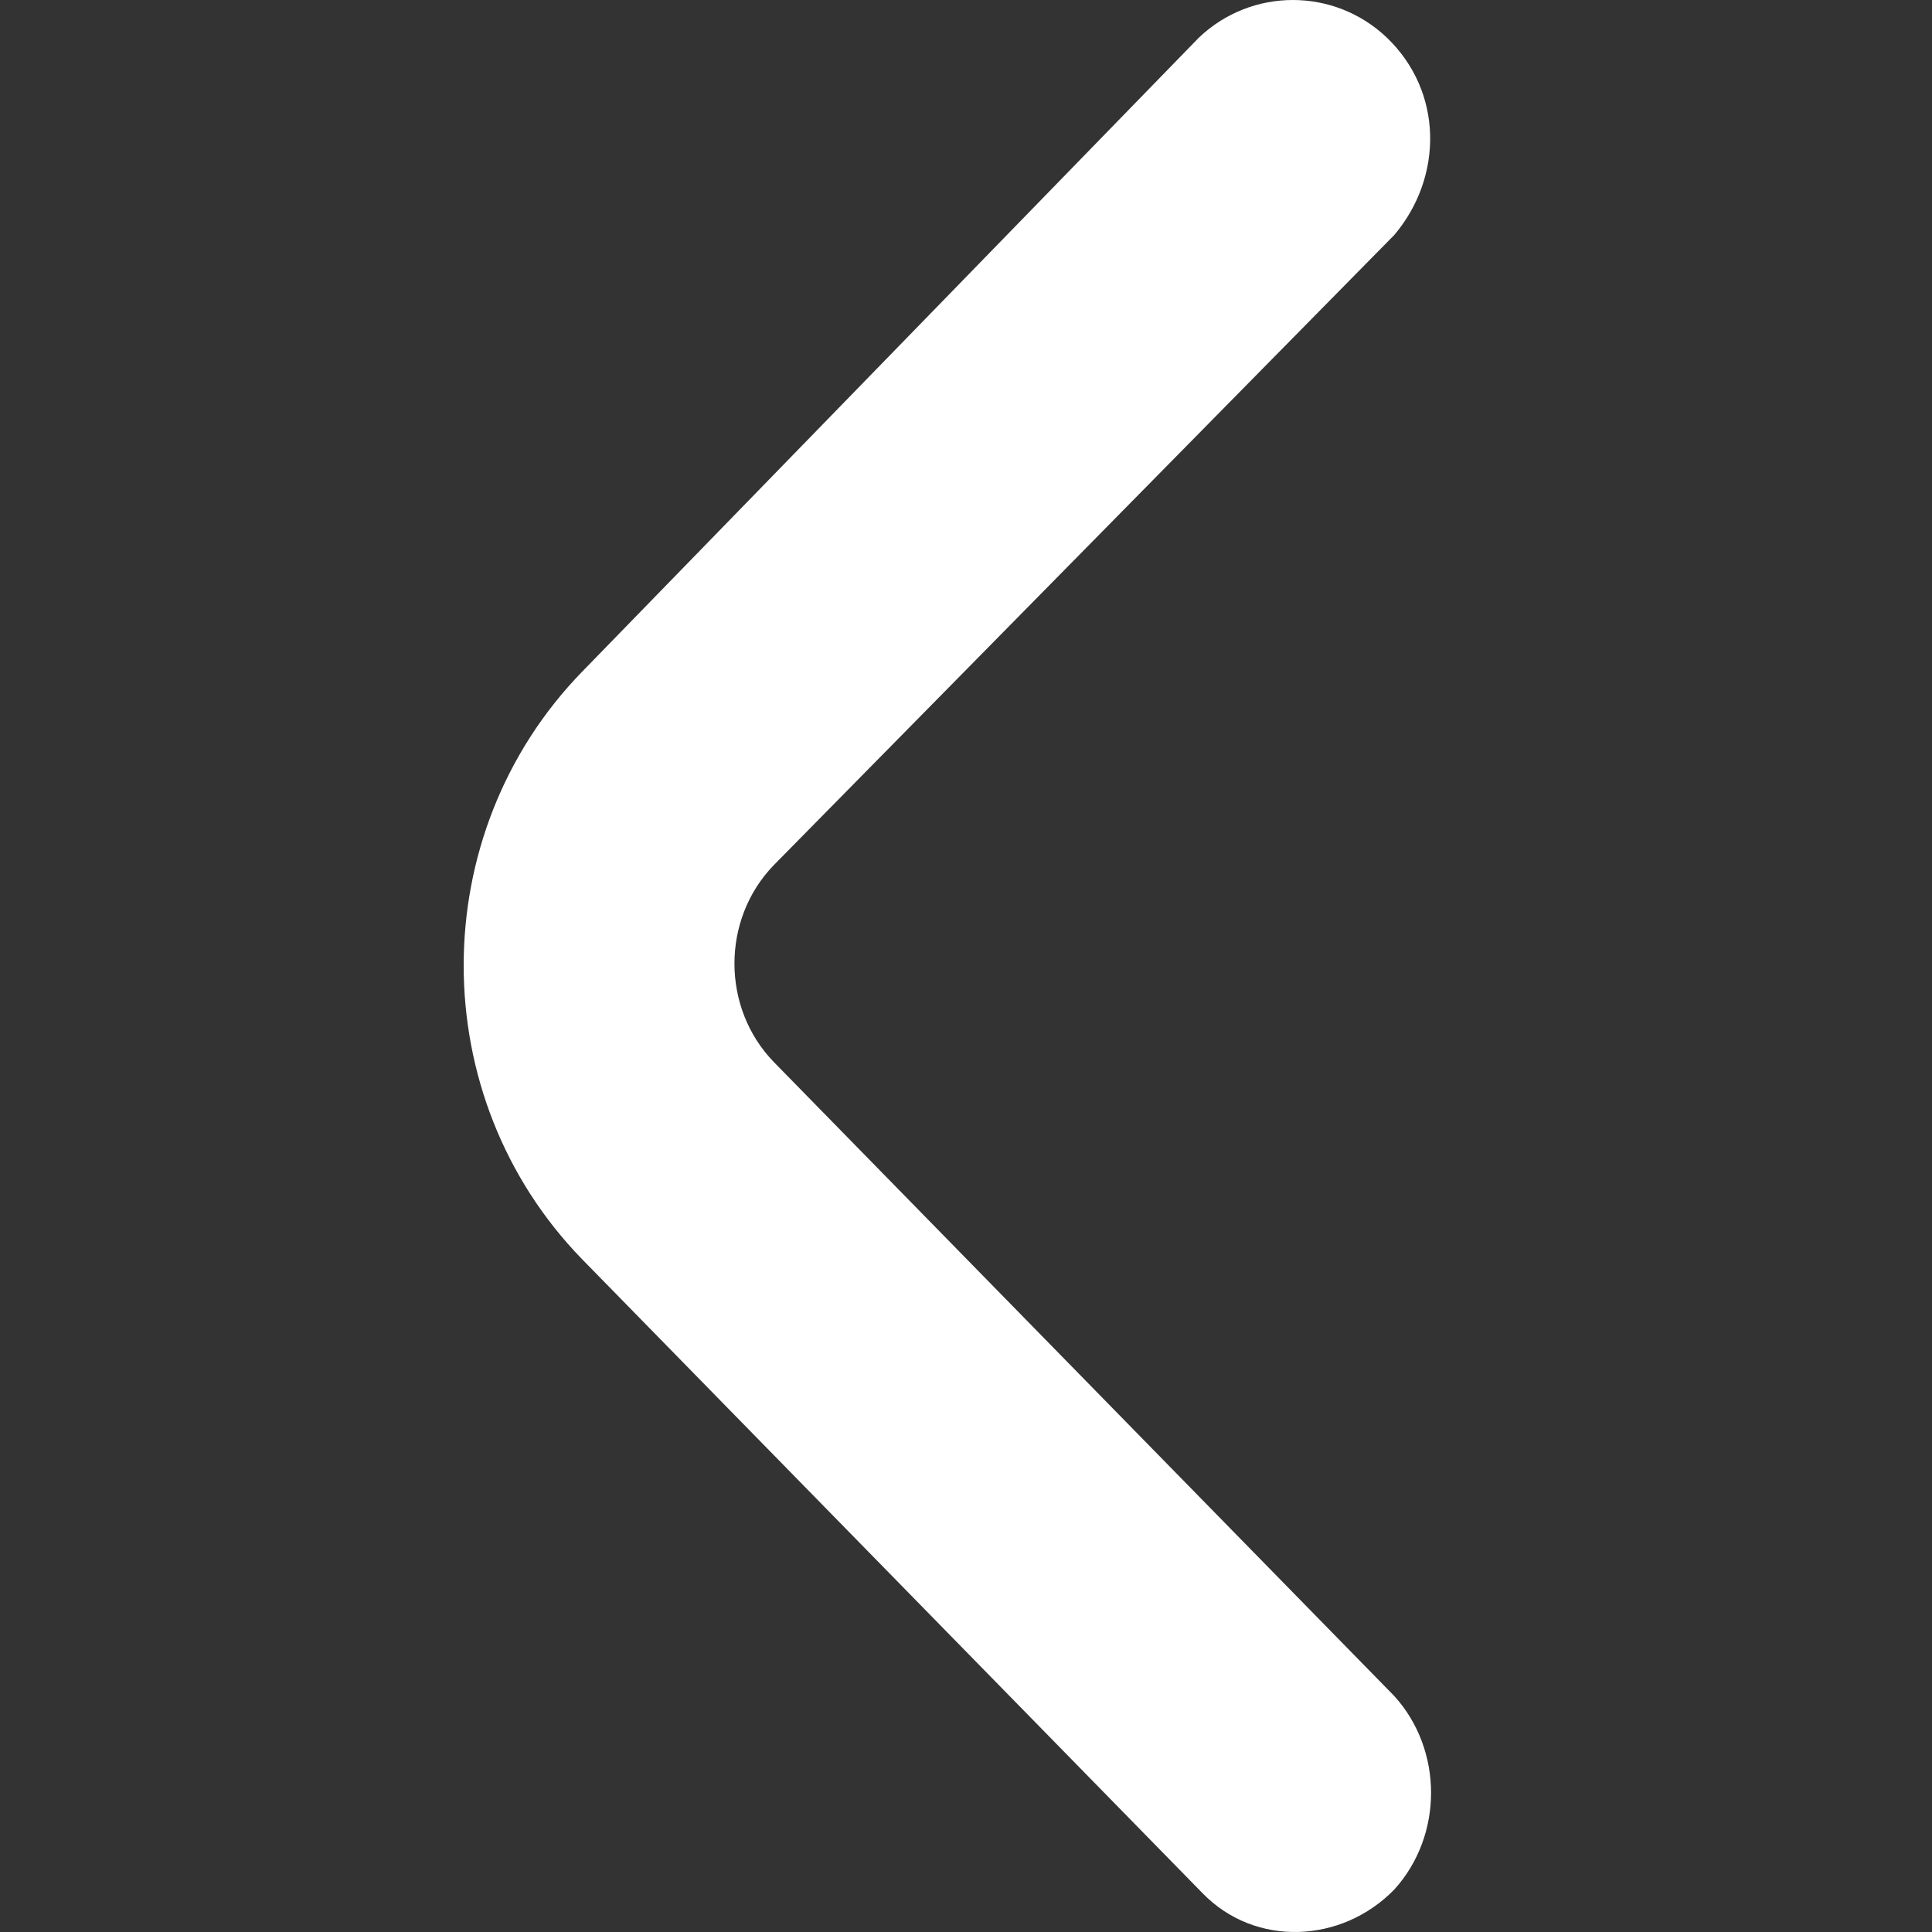 <?xml version="1.0" encoding="UTF-8"?>
<svg xmlns="http://www.w3.org/2000/svg" width="50" height="50" viewBox="0 0 50 50" fill="none">
  <rect x="0" y="0" width="50" height="50" fill="#333333" stroke="none"/>
  <path d="M36.087 6.078C37.352 4.577 37.352 2.376 35.893 0.975C34.53 -0.325 32.389 -0.325 31.026 0.975L15.066 17.383C10.978 21.585 10.978 28.388 15.066 32.59L31.124 48.998C32.486 50.399 34.725 50.299 36.087 48.898C37.352 47.498 37.352 45.296 36.087 43.896L20.029 27.488C18.667 26.087 18.667 23.786 20.029 22.386L36.087 6.078Z" fill="white"></path>
</svg>
